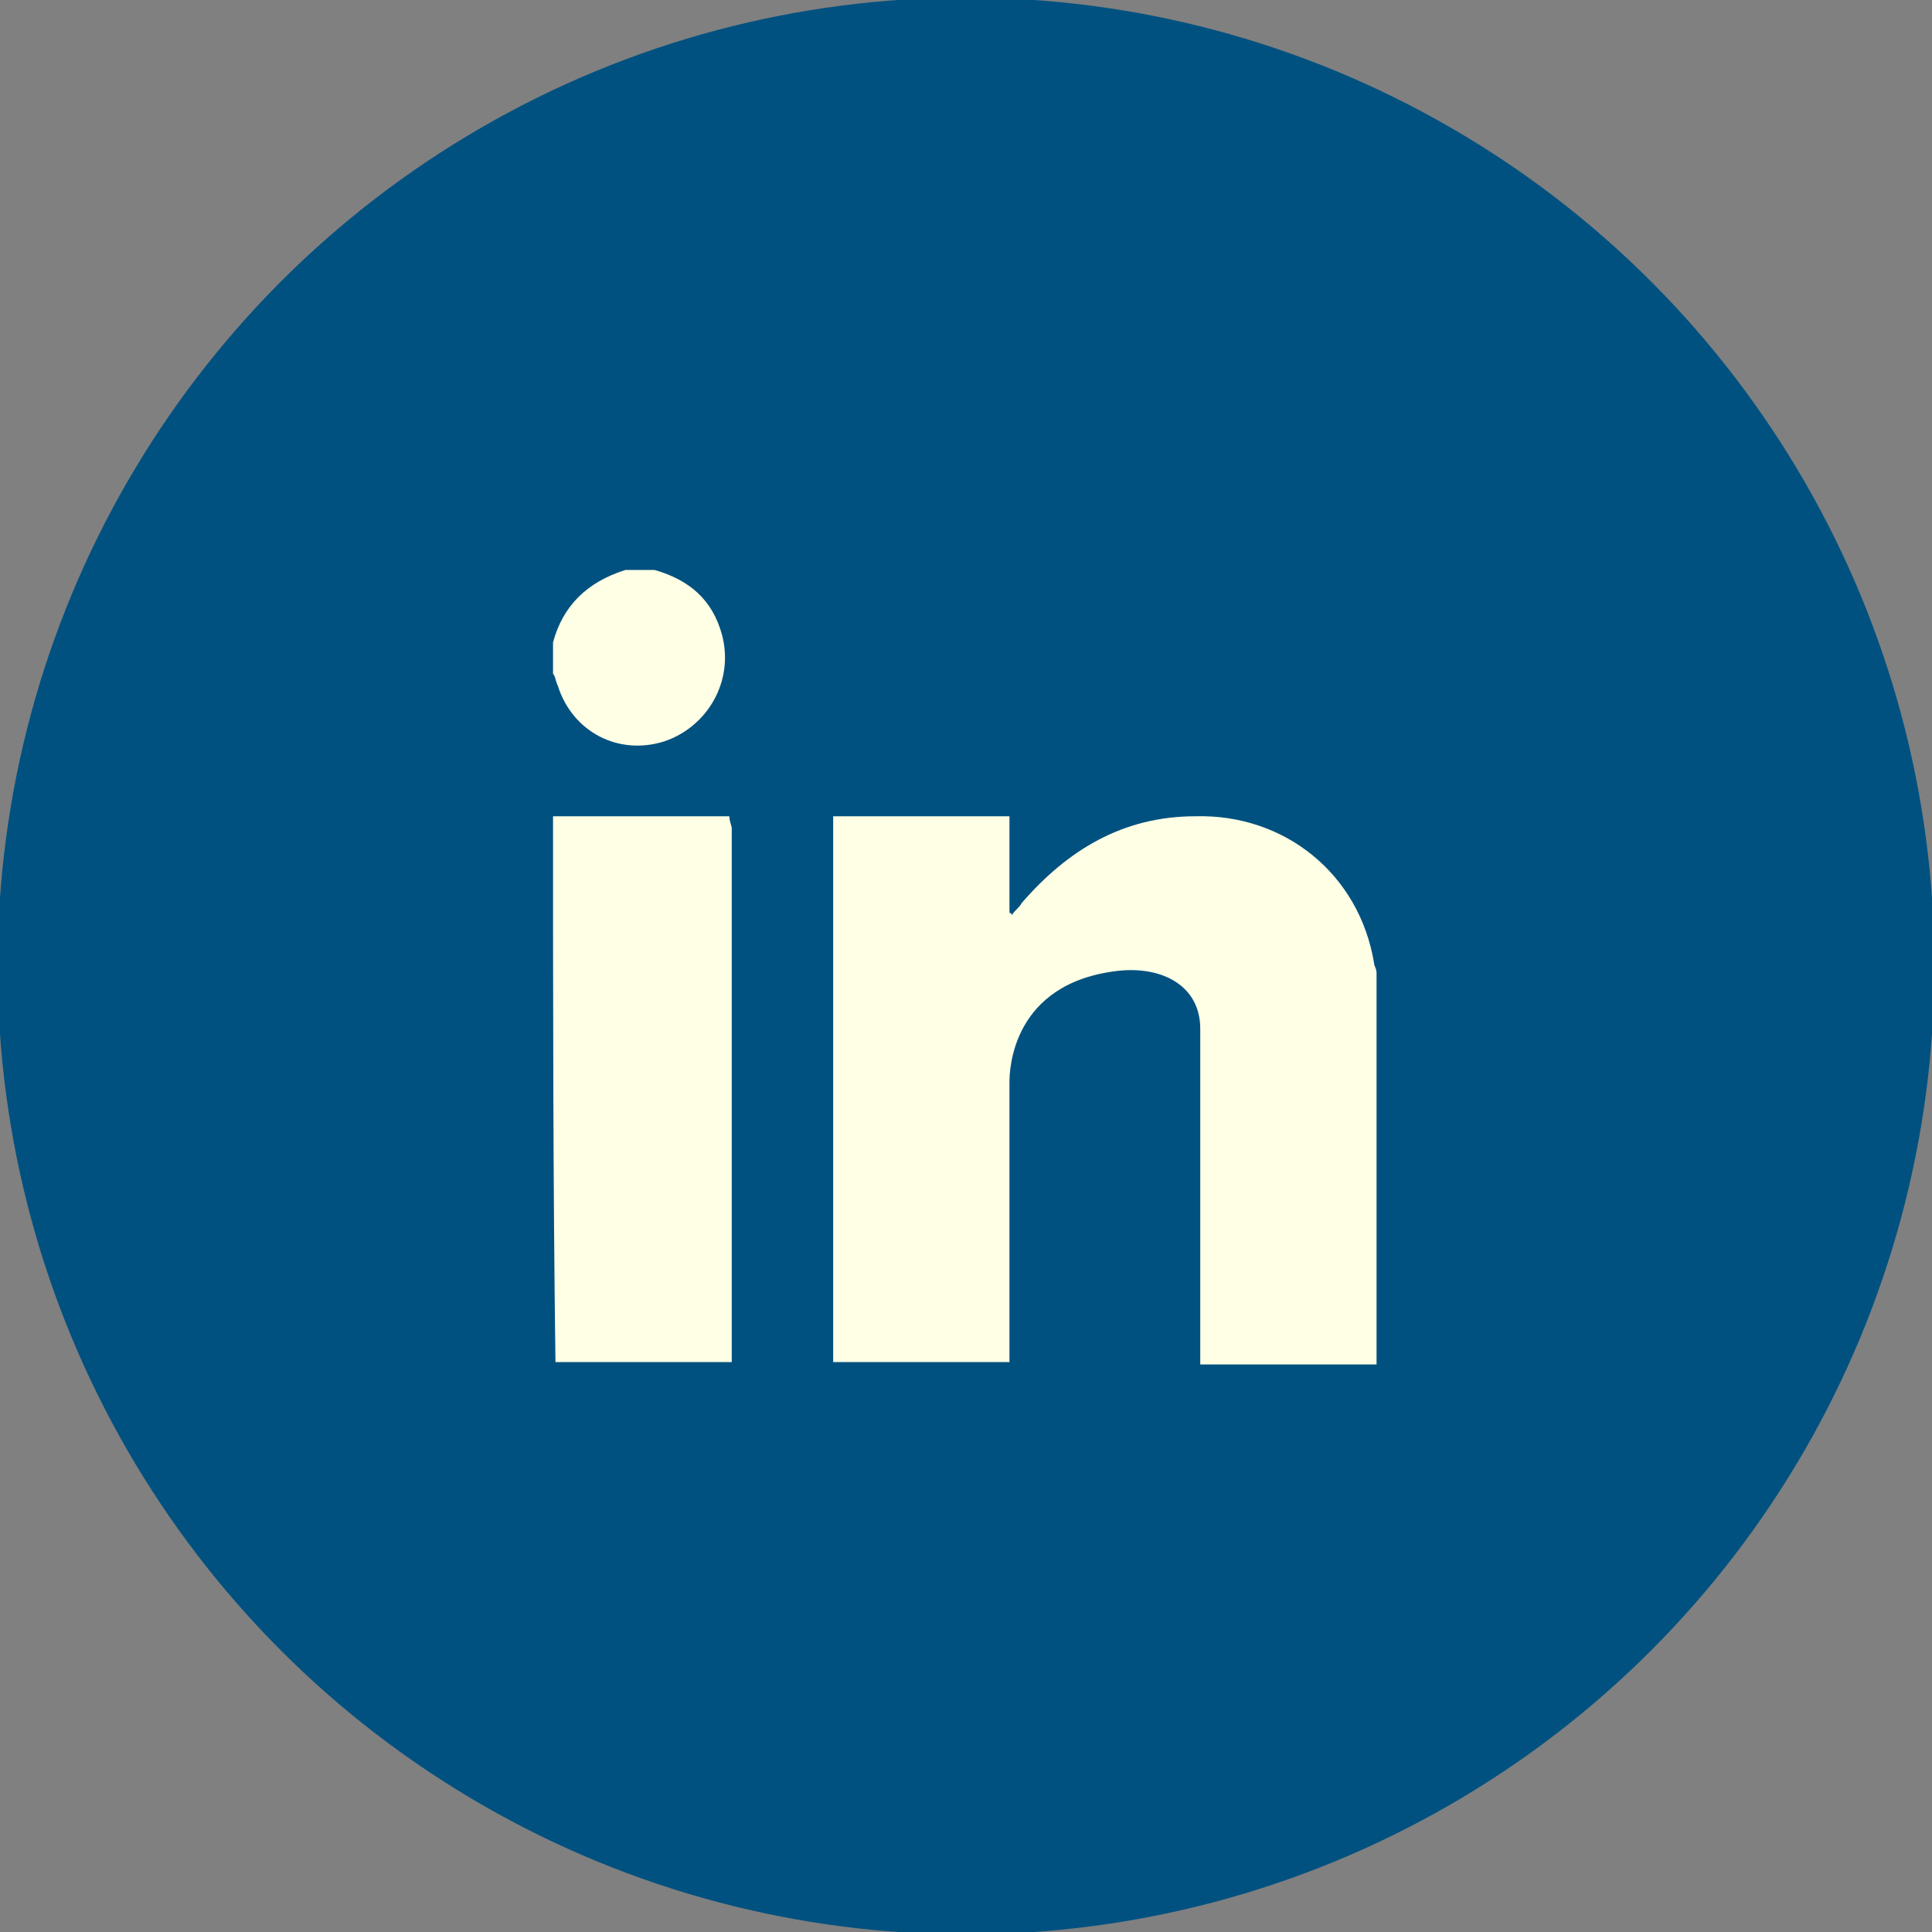 <?xml version="1.0" encoding="UTF-8"?>
<!-- Generator: Adobe Illustrator 28.3.0, SVG Export Plug-In . SVG Version: 6.00 Build 0)  -->
<svg xmlns="http://www.w3.org/2000/svg" xmlns:xlink="http://www.w3.org/1999/xlink" version="1.1" id="Layer_1" x="0px" y="0px" viewBox="0 0 80 80" style="enable-background:new 0 0 80 80;" xml:space="preserve">
<rect x="0" y="0" width="80" height="80" fill="#808080" stroke="none"/>
<style type="text/css">
	.st0{fill:#015180;}
	.st1{fill:#FFFFE6;}
</style>
<g>
	<circle class="st0" cx="40" cy="40" r="40.1"></circle>
	<g>
		<path class="st1" d="M34.5,56.4c0-7.5,0-15,0-22.6c2.4,0,4.8,0,7.3,0c0,1.3,0,2.7,0,4c0,0,0.1,0,0.1,0.1c0.1-0.2,0.3-0.3,0.4-0.5    c1.9-2.2,4.2-3.6,7.2-3.6c3.7-0.1,6.8,2.4,7.4,6.1c0,0.1,0.1,0.2,0.1,0.4c0,5.4,0,10.8,0,16.2c-2.4,0-4.9,0-7.3,0    c0-4.6,0-9.2,0-13.9c0-1.8-1.6-2.6-3.4-2.4c-4.4,0.5-4.5,4.1-4.5,4.6c0,3.9,0,7.7,0,11.6C39.4,56.4,37,56.4,34.5,56.4z"></path>
		<path class="st1" d="M22.9,33.8c2.4,0,4.8,0,7.3,0c0,0.2,0.1,0.4,0.1,0.5c0,7.3,0,14.5,0,21.8c0,0.1,0,0.2,0,0.3    c-2.4,0-4.9,0-7.3,0C22.9,48.9,22.9,41.4,22.9,33.8z"></path>
		<path class="st1" d="M27.1,23.6c1.4,0.4,2.4,1.2,2.8,2.7c0.5,1.9-0.6,3.8-2.4,4.4c-1.9,0.6-3.8-0.4-4.4-2.3    c-0.1-0.2-0.1-0.4-0.2-0.5c0-0.4,0-0.9,0-1.3c0.4-1.5,1.4-2.5,3-3C26.2,23.6,26.7,23.6,27.1,23.6z"></path>
	</g>
</g>
</svg>
